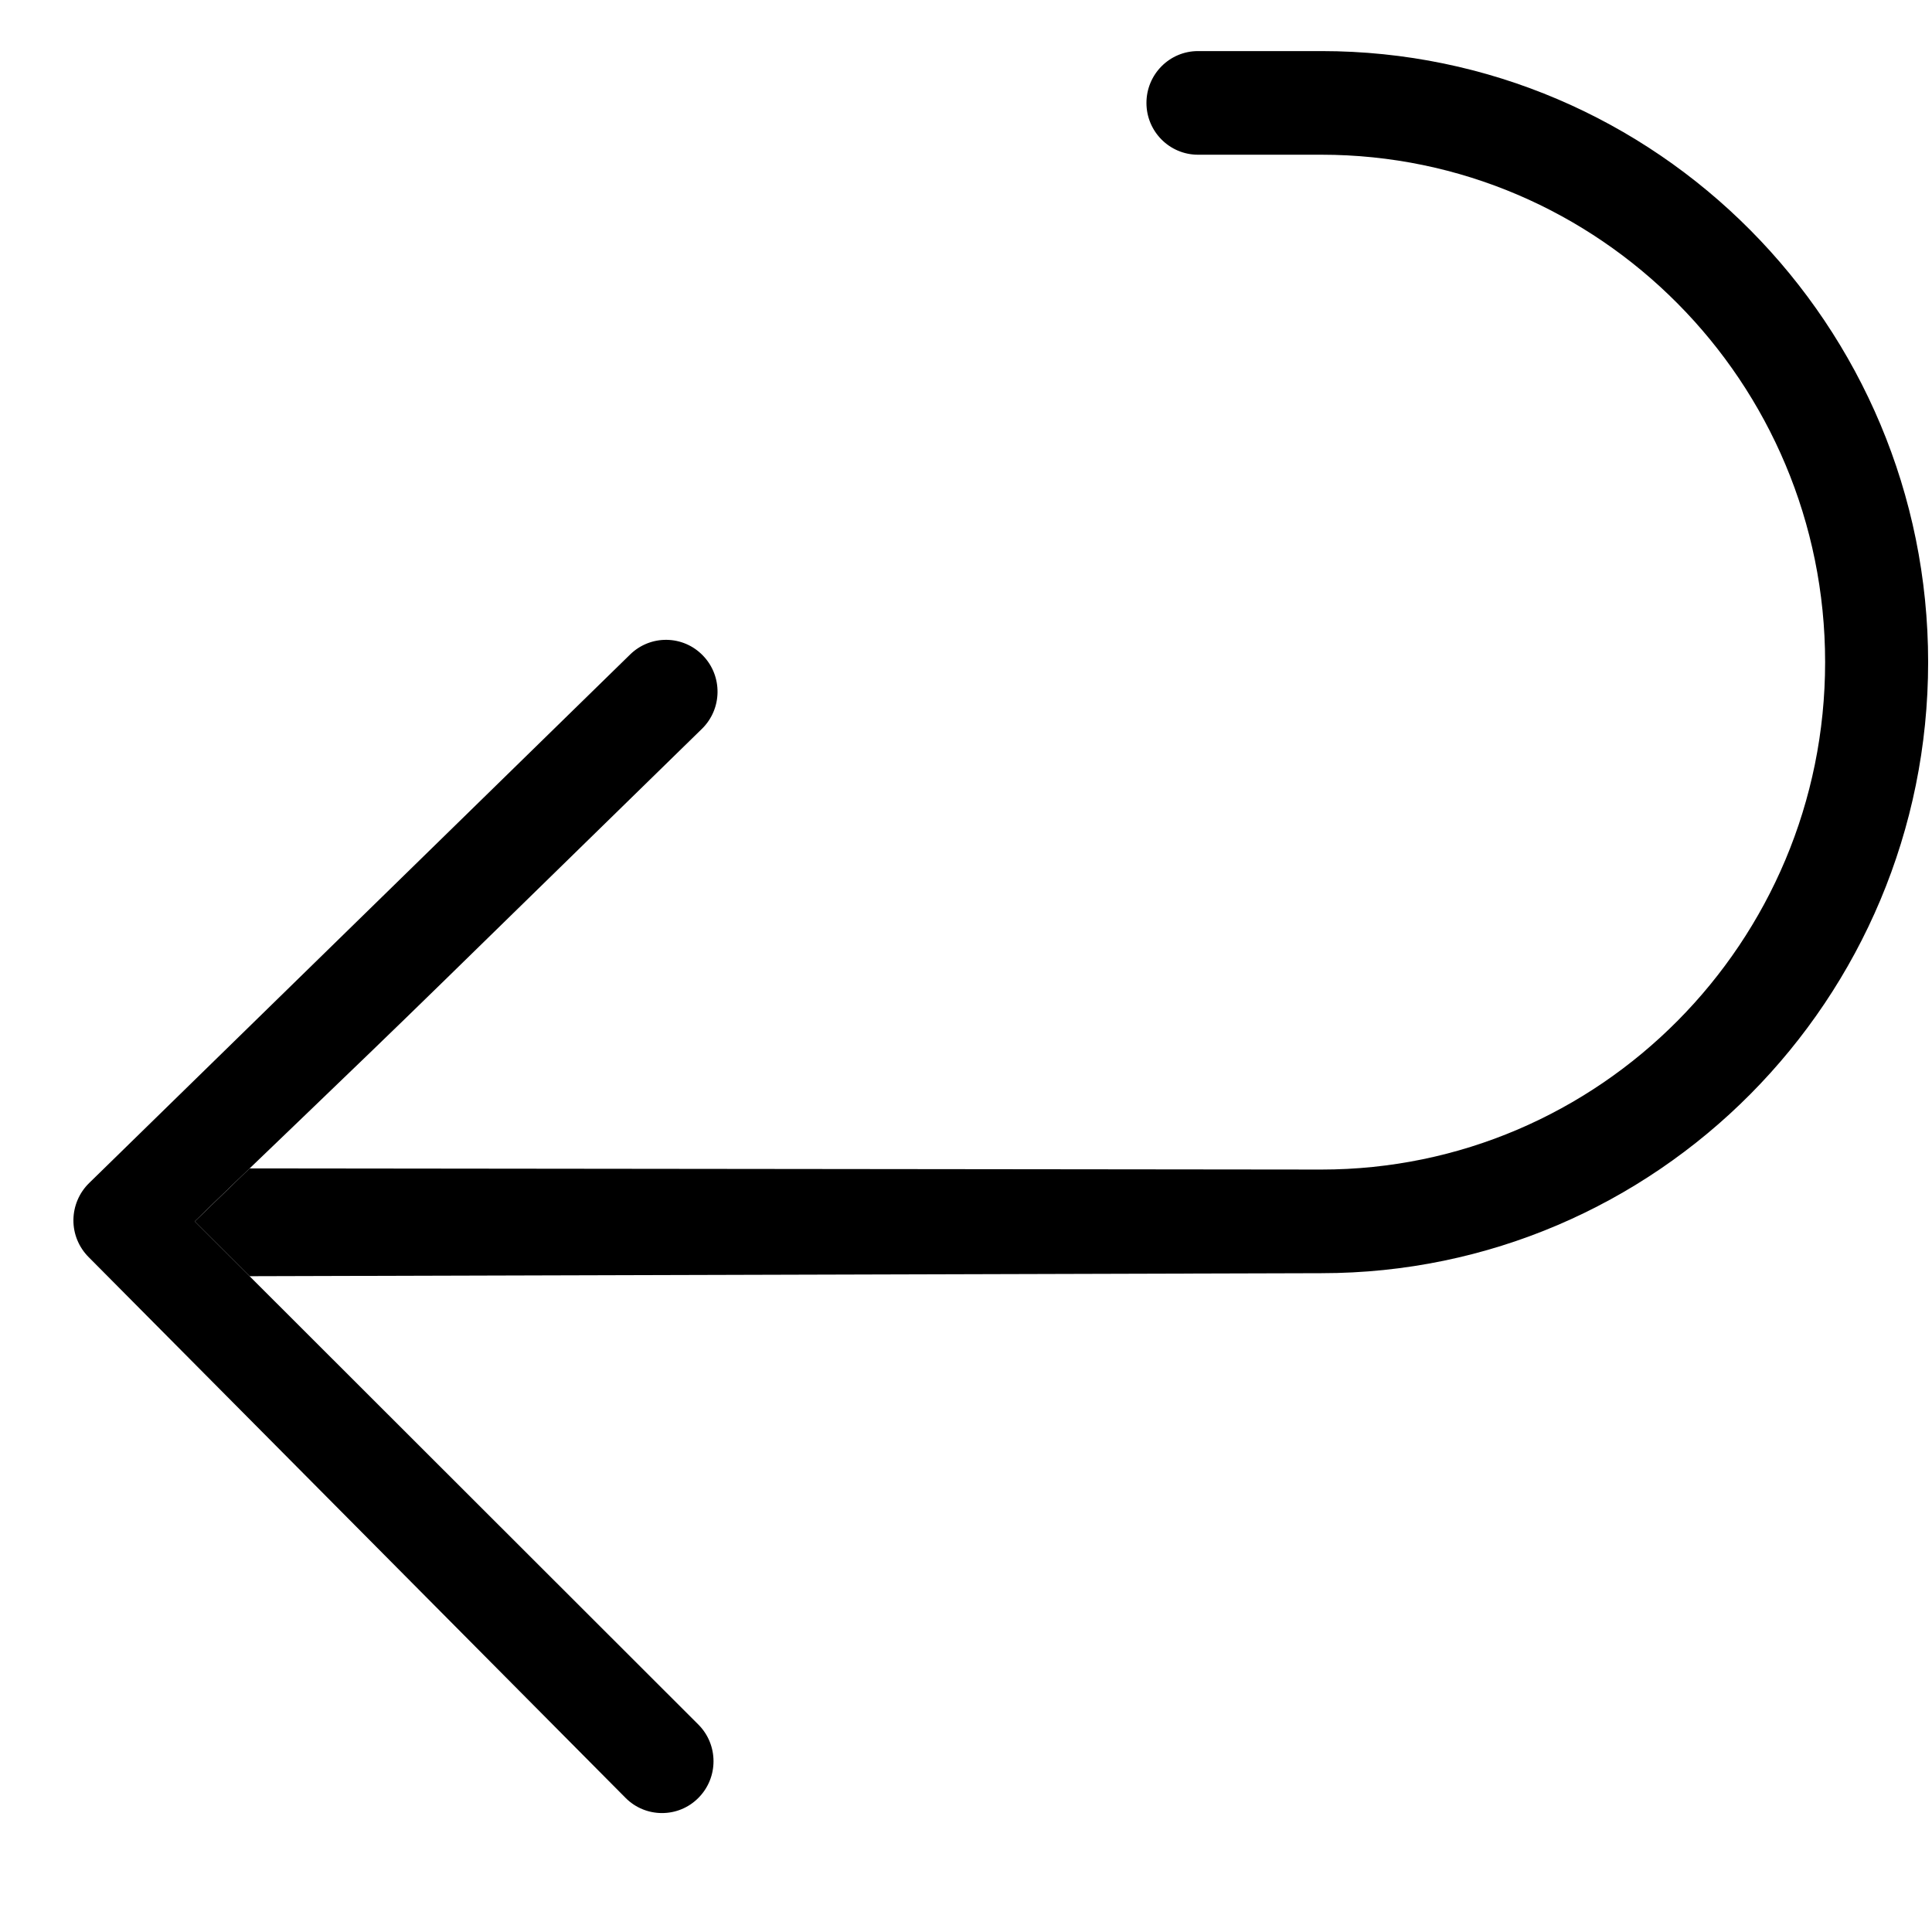 <svg width="25" height="25" viewBox="0 0 25 25" fill="none" xmlns="http://www.w3.org/2000/svg">
<path d="M14.835 1.332C14.835 0.961 15.134 0.661 15.502 0.661H17.099C21.433 0.661 24.95 4.205 24.95 8.568C24.95 12.932 21.433 16.475 17.099 16.475L3.23 16.514L2.52 15.805L3.23 15.119L17.099 15.134C20.695 15.134 23.617 12.193 23.617 8.568C23.617 4.944 20.695 2.002 17.099 2.002H15.502C15.134 2.002 14.835 1.702 14.835 1.332Z" fill="black"/>
<path d="M8.154 8.469C8.418 8.211 8.84 8.217 9.096 8.483C9.353 8.748 9.347 9.173 9.083 9.431L8.154 8.469ZM2.52 15.805L9.038 22.317C9.298 22.579 9.298 23.003 9.037 23.265C8.777 23.527 8.354 23.526 8.094 23.264L1.145 16.265C1.019 16.138 0.948 15.965 0.95 15.785C0.952 15.606 1.025 15.434 1.153 15.309C1.342 15.125 3.092 13.416 4.795 11.751L8.154 8.469L9.083 9.431L5.724 12.713C4.495 13.914 3.195 15.146 2.52 15.805Z" fill="black"/>
</svg>
